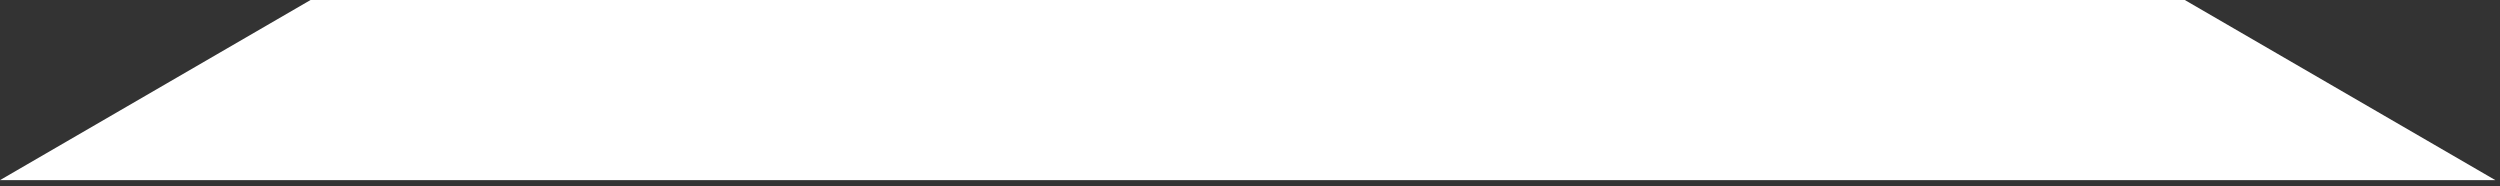 <?xml version="1.0" encoding="UTF-8"?> <svg xmlns="http://www.w3.org/2000/svg" width="322" height="24" viewBox="0 0 322 24" fill="none"><rect x="0" y="0" width="322" height="24" fill="#333333" stroke="none"/><g clip-path="url(#clip0_4733_9)"><path d="M321.4 23.2H0L40 0H281.4L321.4 23.2Z" fill="white"></path></g><defs><clipPath id="clip0_4733_9"><rect width="321.4" height="23.2" fill="white"></rect></clipPath></defs></svg> 